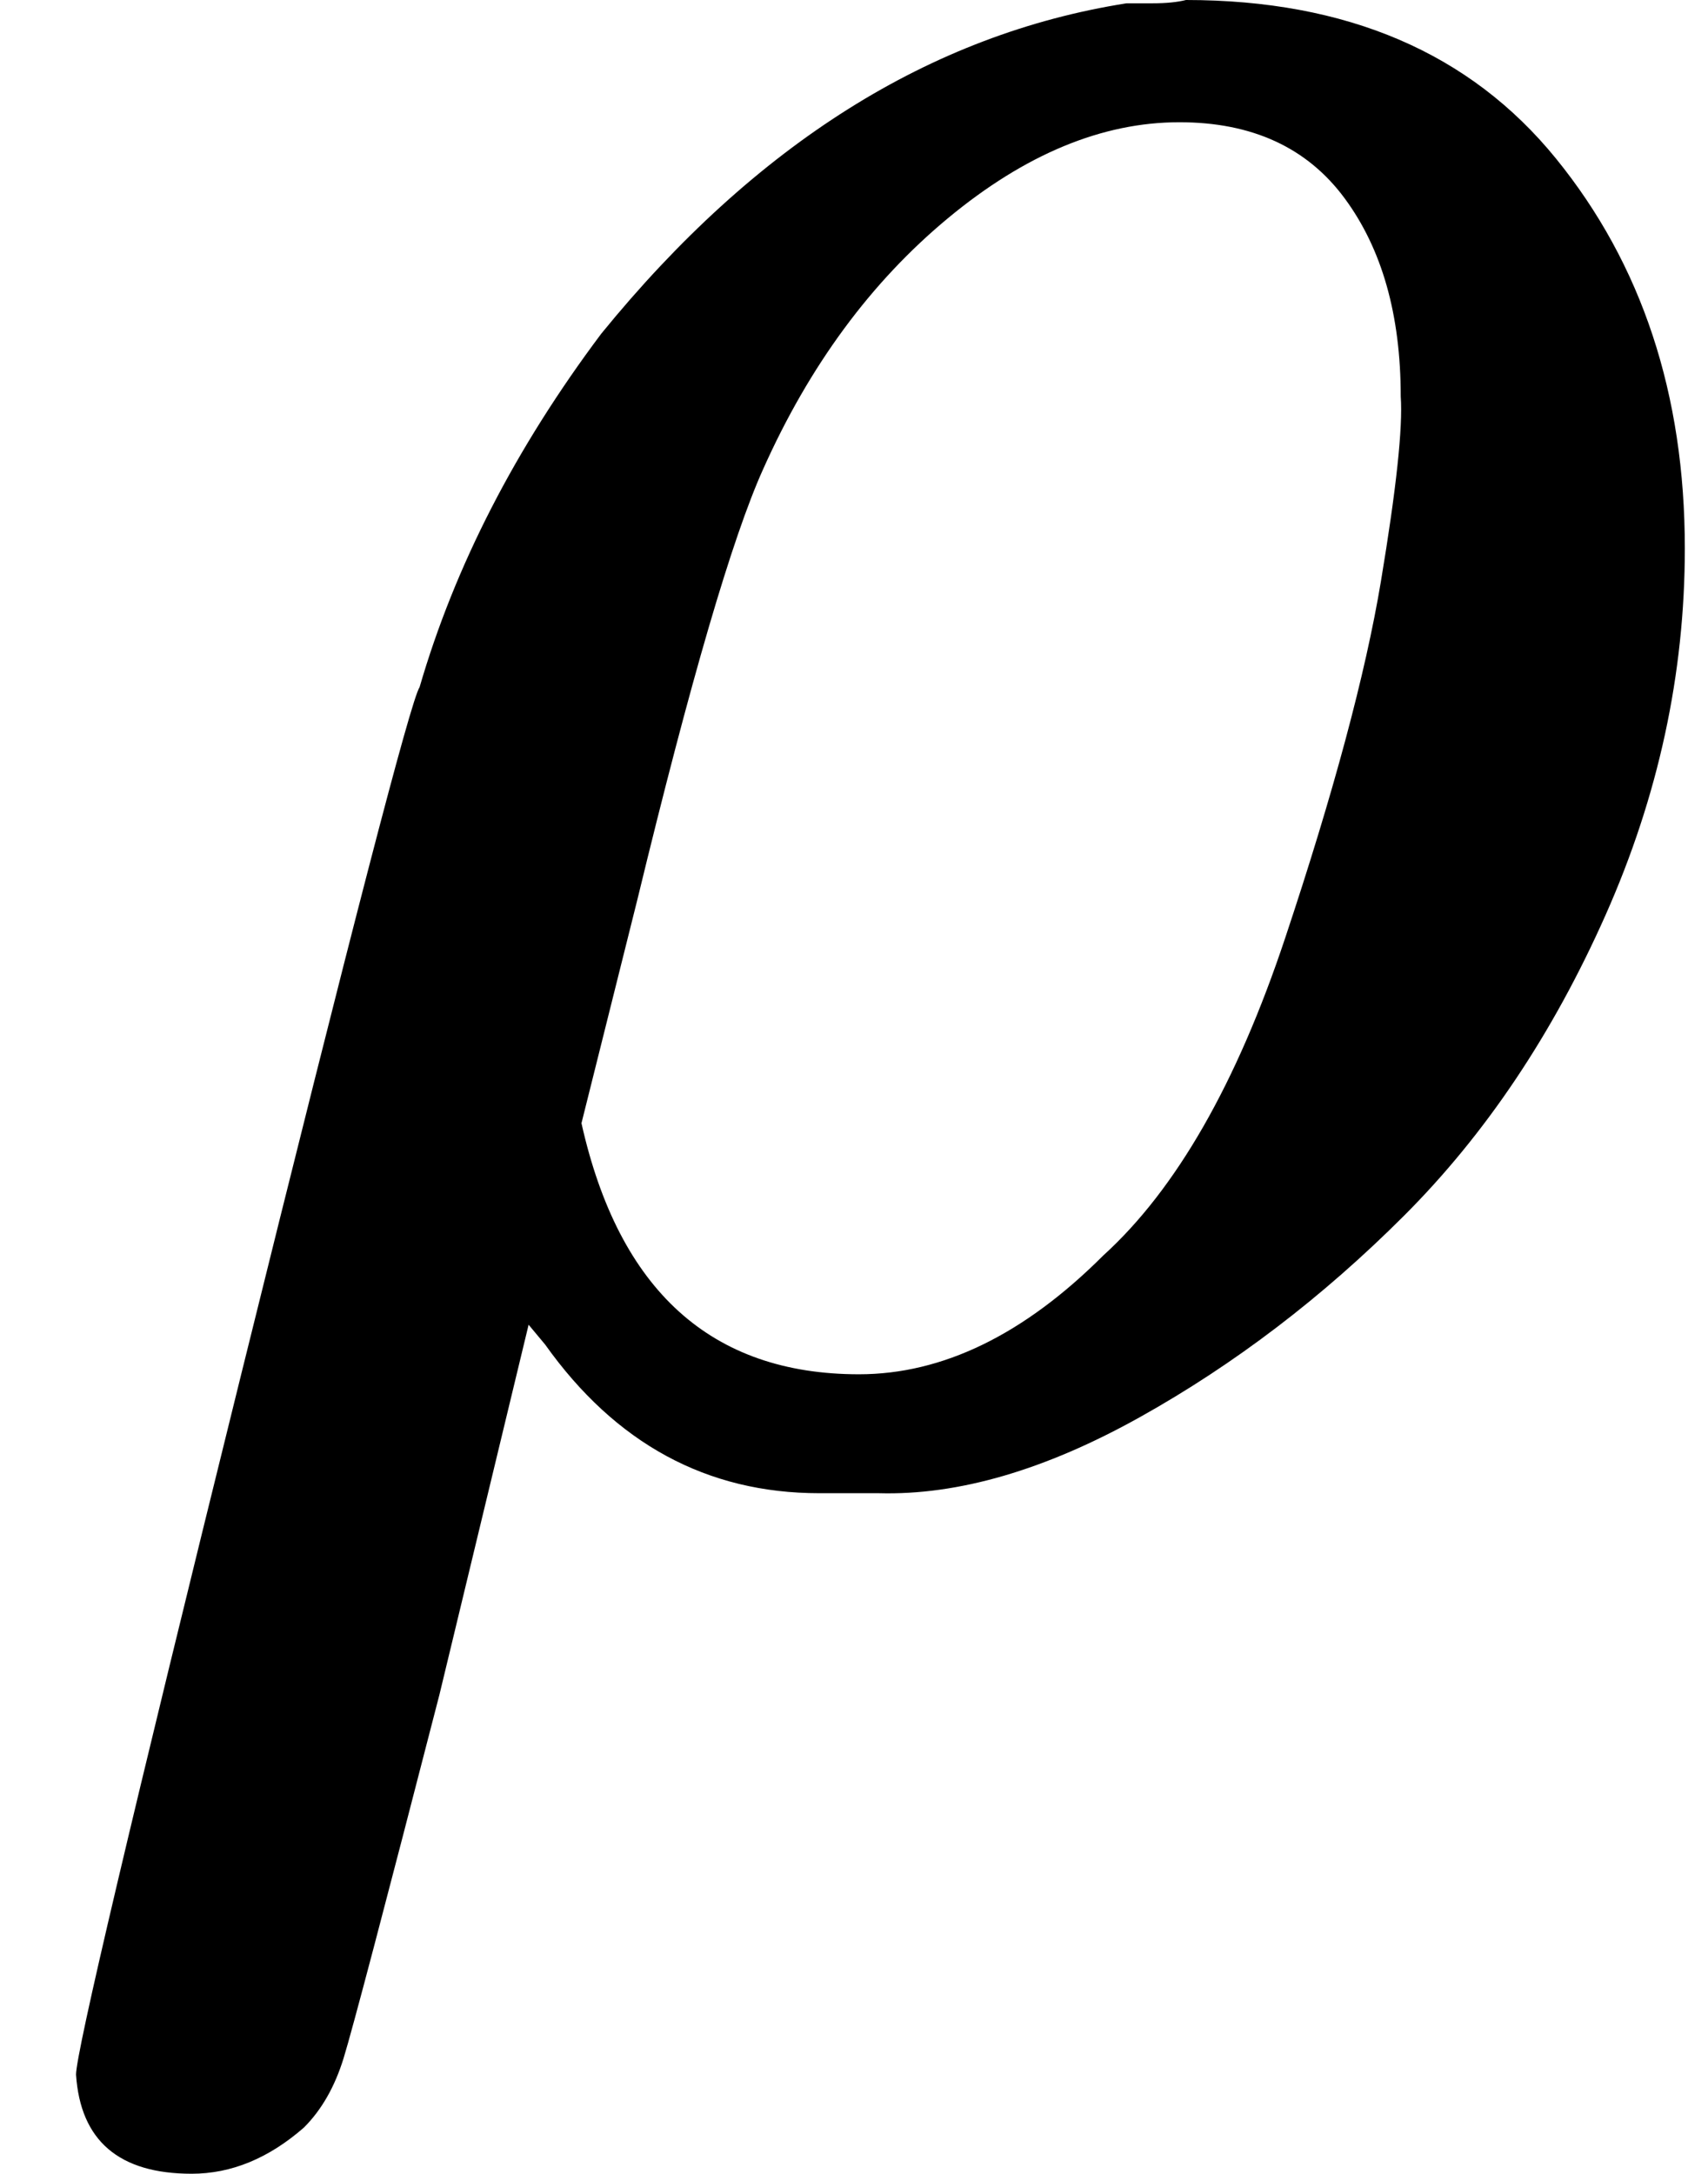 <svg style="vertical-align:-.489ex" xmlns="http://www.w3.org/2000/svg" width="1.17ex" height="1.489ex" viewBox="0 -442 517 658"><g data-mml-node="math" stroke="currentColor" fill="currentColor" stroke-width="0"><path data-c="1D70C" d="M58 216q-33 0-35-30 0-10 50-212t54-208q16-55 55-107 70-86 159-100h8q6 0 10-1 73 0 112 48t39 118q0 57-24 111t-61 91-80 61-79 23h-18q-51 0-83-45l-5-6-27 112q-25 97-29 110t-12 21q-16 14-34 14zm366-538q0-37-17-60t-50-23q-35 0-70 29t-56 76q-14 31-38 130l-17 68q17 76 84 76 38 0 74-36 33-30 55-96t29-108 6-56z" stroke="none" data-mml-node="mi"/></g></svg>